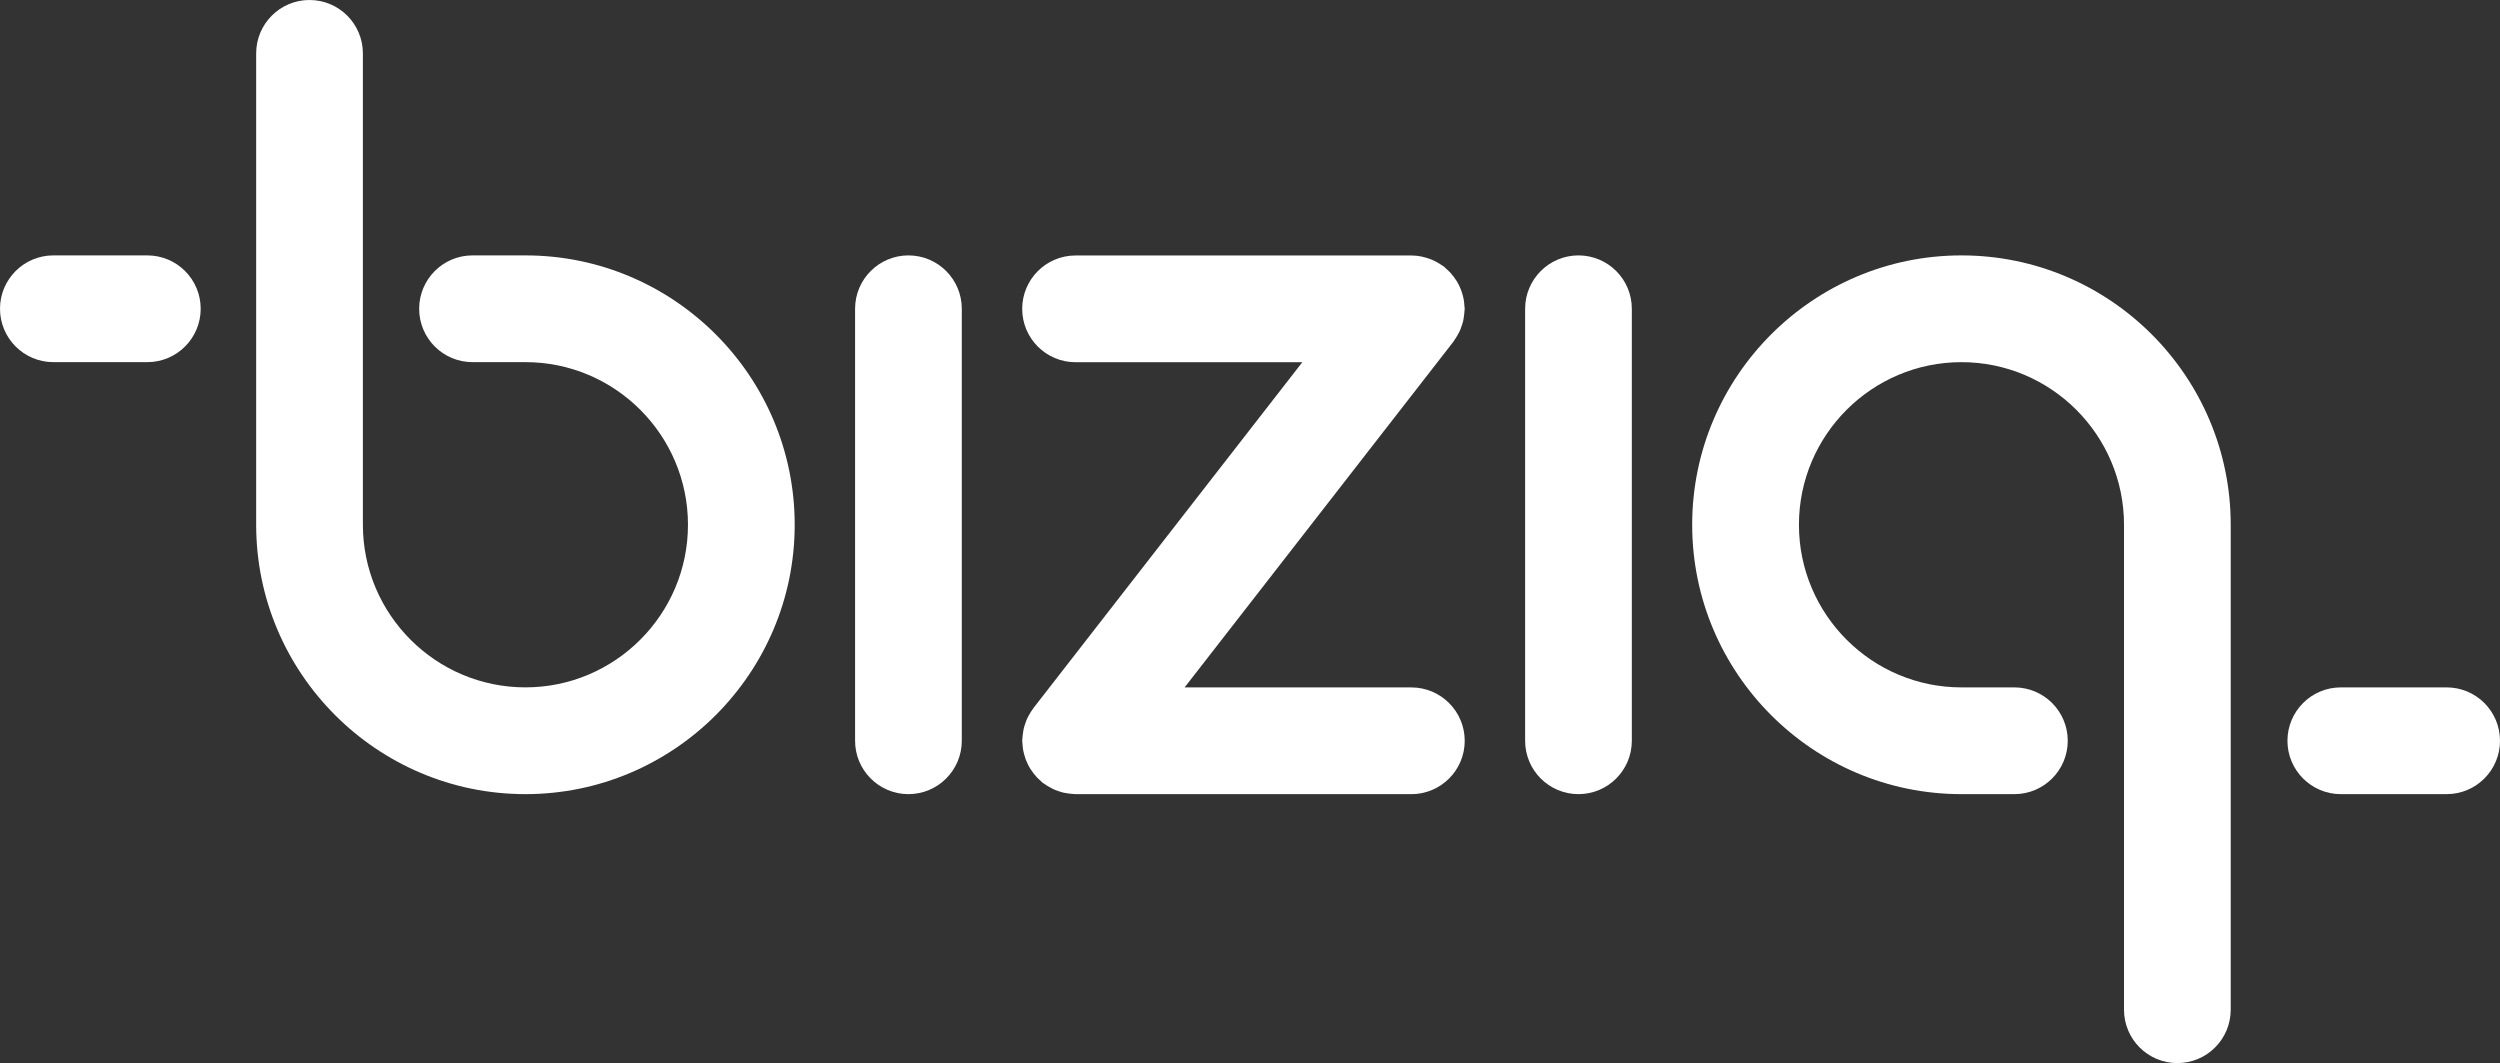 <svg width="214" height="91" viewBox="0 0 214 91" fill="none" xmlns="http://www.w3.org/2000/svg">
<rect x="0" y="0" width="214" height="91" fill="#333333" stroke="none"/>
<g id="ic_biziq_logo_branco" clip-path="url(#clip0_17_2563)">
<path id="Vector" d="M88.381 60.729C88.285 60.861 88.201 61.003 88.119 61.147C88.05 61.267 87.978 61.387 87.923 61.512C87.86 61.649 87.812 61.791 87.764 61.935C87.716 62.077 87.666 62.218 87.632 62.365C87.601 62.499 87.584 62.636 87.565 62.776C87.541 62.939 87.519 63.102 87.514 63.266C87.514 63.316 87.5 63.362 87.5 63.412C87.5 63.503 87.522 63.587 87.526 63.676C87.536 63.837 87.548 63.996 87.574 64.157C87.598 64.303 87.632 64.442 87.671 64.582C87.709 64.726 87.75 64.865 87.802 65.007C87.855 65.146 87.915 65.281 87.98 65.413C88.045 65.545 88.112 65.675 88.192 65.802C88.271 65.929 88.357 66.049 88.446 66.167C88.532 66.282 88.624 66.395 88.722 66.501C88.832 66.621 88.953 66.729 89.075 66.837C89.142 66.895 89.195 66.962 89.265 67.017C89.303 67.049 89.349 67.065 89.387 67.094C89.522 67.193 89.663 67.274 89.807 67.358C89.927 67.428 90.047 67.498 90.17 67.555C90.304 67.618 90.446 67.663 90.588 67.714C90.732 67.764 90.873 67.815 91.022 67.848C91.154 67.879 91.291 67.896 91.425 67.916C91.591 67.94 91.754 67.961 91.92 67.966C91.971 67.966 92.016 67.98 92.064 67.98H120.813C123.334 67.98 125.38 65.934 125.38 63.412C125.38 60.89 123.334 58.844 120.813 58.844H101.401L124.417 29.241C124.448 29.2 124.465 29.156 124.496 29.116C124.592 28.983 124.676 28.842 124.758 28.698C124.827 28.578 124.899 28.457 124.955 28.333C125.017 28.196 125.065 28.054 125.113 27.91C125.161 27.768 125.211 27.626 125.245 27.482C125.276 27.348 125.293 27.211 125.312 27.072C125.334 26.908 125.356 26.747 125.363 26.582C125.363 26.531 125.377 26.486 125.377 26.435C125.377 26.344 125.356 26.26 125.351 26.171C125.341 26.01 125.329 25.852 125.303 25.691C125.279 25.544 125.245 25.405 125.207 25.265C125.168 25.121 125.127 24.982 125.075 24.84C125.022 24.701 124.962 24.567 124.897 24.434C124.832 24.302 124.765 24.172 124.686 24.048C124.606 23.92 124.52 23.8 124.431 23.68C124.345 23.565 124.253 23.454 124.155 23.346C124.045 23.226 123.925 23.118 123.802 23.01C123.735 22.952 123.682 22.885 123.612 22.83C123.567 22.796 123.519 22.772 123.473 22.739C123.38 22.671 123.284 22.611 123.185 22.551C123.041 22.462 122.895 22.381 122.743 22.311C122.647 22.265 122.549 22.222 122.45 22.184C122.275 22.116 122.097 22.064 121.917 22.018C121.829 21.996 121.742 21.97 121.653 21.953C121.375 21.9 121.096 21.869 120.815 21.869H92.067C89.546 21.869 87.5 23.916 87.5 26.438C87.5 28.959 89.546 31.006 92.067 31.006H111.478L88.463 60.609C88.432 60.65 88.415 60.693 88.383 60.734L88.381 60.729Z" fill="white"/>
<path id="Vector_2" d="M135.117 67.978C137.638 67.978 139.684 65.931 139.684 63.41V26.43C139.684 23.906 137.638 21.862 135.117 21.862C132.596 21.862 130.551 23.908 130.551 26.43V63.41C130.551 65.934 132.596 67.978 135.117 67.978Z" fill="white"/>
<path id="Vector_3" d="M167.902 67.978H172.433C174.953 67.978 176.999 65.931 176.999 63.41C176.999 60.888 174.953 58.841 172.433 58.841H167.902C160.229 58.841 153.989 52.596 153.989 44.92C153.989 37.243 160.231 31.001 167.902 31.001C175.573 31.001 181.815 37.246 181.815 44.92V86.431C181.815 88.956 183.861 91 186.382 91C188.903 91 190.949 88.954 190.949 86.431V44.92C190.949 32.207 180.608 21.862 167.9 21.862C155.191 21.862 144.851 32.207 144.851 44.92C144.851 57.633 155.191 67.978 167.9 67.978H167.902Z" fill="white"/>
<path id="Vector_4" d="M77.762 21.862C75.241 21.862 73.195 23.908 73.195 26.43V63.41C73.195 65.934 75.241 67.978 77.762 67.978C80.283 67.978 82.329 65.931 82.329 63.41V26.43C82.329 23.906 80.283 21.862 77.762 21.862Z" fill="white"/>
<path id="Vector_5" d="M200.372 67.978H209.433C211.954 67.978 214 65.932 214 63.41C214 60.888 211.954 58.841 209.433 58.841H200.372C197.851 58.841 195.806 60.888 195.806 63.41C195.806 65.932 197.851 67.978 200.372 67.978Z" fill="white"/>
<g id="Group">
<path id="Vector_6" d="M44.977 21.862H40.446C37.925 21.862 35.88 23.908 35.88 26.43C35.88 28.955 37.925 30.999 40.446 30.999H44.977C52.65 30.999 58.89 37.243 58.89 44.92C58.89 52.596 52.648 58.839 44.977 58.839C37.303 58.839 31.063 52.594 31.063 44.92V4.568C31.061 2.046 29.018 0 26.494 0C23.973 0 21.928 2.046 21.928 4.568V44.92C21.928 57.633 32.269 67.978 44.977 67.978C57.685 67.978 68.026 57.633 68.026 44.92C68.026 32.204 57.685 21.862 44.977 21.862Z" fill="white"/>
<path id="Vector_7" d="M12.612 21.862H9.097H4.567C2.046 21.862 0 23.908 0 26.43C0 28.952 2.046 30.999 4.567 30.999H9.097H12.612C15.133 30.999 17.179 28.952 17.179 26.43C17.179 23.908 15.133 21.862 12.612 21.862Z" fill="white"/>
</g>
</g>
<defs>
<clipPath id="clip0_17_2563">
<rect width="214" height="91" fill="white"/>
</clipPath>
</defs>
</svg>
